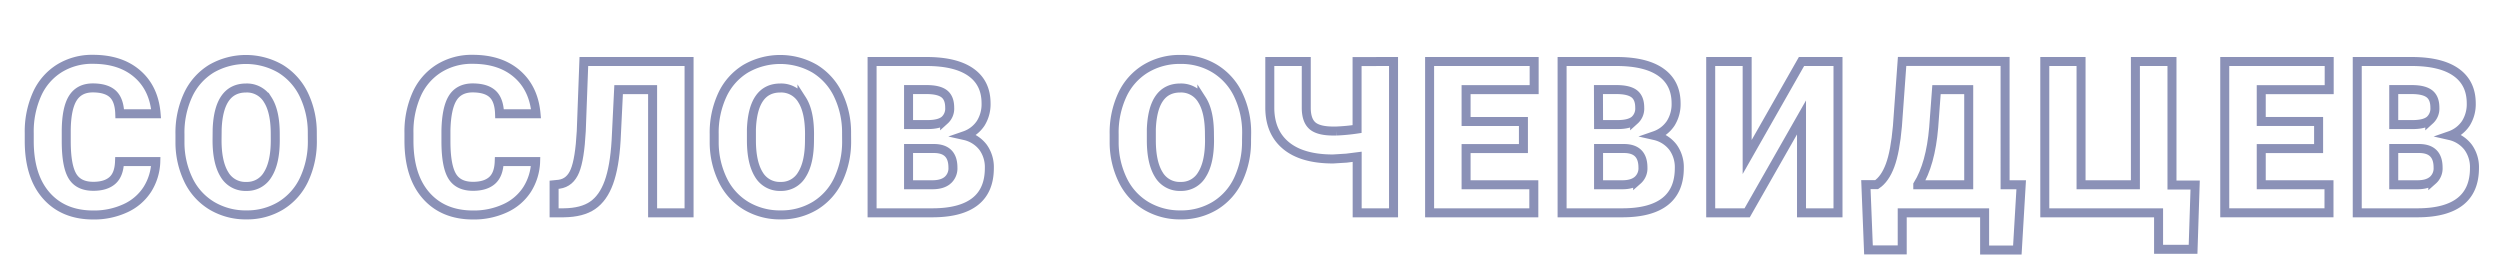 <?xml version="1.0" encoding="UTF-8"?> <svg xmlns="http://www.w3.org/2000/svg" id="Слой_1" data-name="Слой 1" viewBox="0 0 1111.36 122.73"> <defs> <style>.cls-1{fill:none;stroke:#8b91b7;stroke-width:4px;}</style> </defs> <title>со слов</title> <path class="cls-1" d="M69.26,71.83a24.5,24.5,0,0,1-3.78,12.4,22.82,22.82,0,0,1-9.73,8.34,33.1,33.1,0,0,1-14.29,3q-13.26,0-20.88-8.64T13,62.5V59.17a40.62,40.62,0,0,1,3.45-17.3,26,26,0,0,1,9.9-11.45,27.63,27.63,0,0,1,15-4.05q12.24,0,19.68,6.45T69.4,50.58H53.24q-.2-6.15-3.1-8.82t-8.87-2.68q-6,0-8.87,4.52T29.45,58.06v4.76q0,10.77,2.7,15.38t9.31,4.62c3.72,0,6.57-.87,8.54-2.63s3-4.54,3.14-8.36Z"></path> <path class="cls-1" d="M138.85,62.36a39.68,39.68,0,0,1-3.65,17.41,27,27,0,0,1-10.37,11.67,28.93,28.93,0,0,1-15.31,4.09,29.34,29.34,0,0,1-15.25-4A27,27,0,0,1,83.9,80.28,38.42,38.42,0,0,1,80,63.42V59.63A39.89,39.89,0,0,1,83.62,42.2,26.93,26.93,0,0,1,94,30.53a30.76,30.76,0,0,1,30.65,0,27.4,27.4,0,0,1,10.42,11.57,38.78,38.78,0,0,1,3.76,17.2Zm-16.49-2.82q0-10-3.35-15.22a10.76,10.76,0,0,0-9.59-5.2q-12.19,0-12.88,18.3l-.05,4.94q0,9.89,3.28,15.2a10.73,10.73,0,0,0,9.75,5.31A10.61,10.61,0,0,0,119,77.65q3.32-5.22,3.37-15Z"></path> <path class="cls-1" d="M238.11,71.83a24.6,24.6,0,0,1-3.79,12.4,22.85,22.85,0,0,1-9.72,8.34,33.14,33.14,0,0,1-14.3,3q-13.26,0-20.88-8.64T181.8,62.5V59.17a40.62,40.62,0,0,1,3.44-17.3,26,26,0,0,1,9.91-11.45,27.59,27.59,0,0,1,15-4.05q12.24,0,19.68,6.45t8.46,17.76H222.08q-.2-6.15-3.1-8.82c-1.94-1.79-4.89-2.68-8.87-2.68s-7,1.51-8.87,4.52-2.86,7.84-3,14.46v4.76q0,10.77,2.7,15.38t9.31,4.62c3.72,0,6.57-.87,8.54-2.63s3-4.54,3.14-8.36Z"></path> <path class="cls-1" d="M306.32,27.34V94.6H290.11V39.86H275l-1.11,22.59q-.69,11.68-3.23,18.66T263.43,91.3q-4.68,3.21-12.77,3.3h-4.34V82.13l2.26-.23q4.84-.69,7-5.94t2.82-17.67l1.15-30.95Z"></path> <path class="cls-1" d="M376.36,62.36a39.68,39.68,0,0,1-3.65,17.41,27,27,0,0,1-10.37,11.67A28.94,28.94,0,0,1,347,95.53a29.31,29.31,0,0,1-15.24-4,27,27,0,0,1-10.37-11.3,38.42,38.42,0,0,1-3.9-16.86V59.63a39.75,39.75,0,0,1,3.62-17.43,26.87,26.87,0,0,1,10.4-11.67,30.76,30.76,0,0,1,30.65,0,27.38,27.38,0,0,1,10.41,11.57,38.65,38.65,0,0,1,3.77,17.2Zm-16.49-2.82q0-10-3.35-15.22a10.77,10.77,0,0,0-9.59-5.2q-12.19,0-12.89,18.3l0,4.94q0,9.89,3.28,15.2A10.71,10.71,0,0,0,347,82.87a10.58,10.58,0,0,0,9.47-5.22q3.33-5.22,3.38-15Z"></path> <path class="cls-1" d="M387.68,94.6V27.34h24.16q13,0,19.75,4.76t6.76,13.81a16,16,0,0,1-2.4,8.92,14,14,0,0,1-7.07,5.45A14.2,14.2,0,0,1,437,65.45a15.05,15.05,0,0,1,2.81,9.24q0,9.89-6.25,14.85T415,94.6Zm16.21-39.22h8.46c3.54,0,6.06-.67,7.57-1.94a6.91,6.91,0,0,0,2.26-5.61q0-4.26-2.44-6.14t-7.9-1.87h-7.95Zm0,10.63V82.13h10.63q4.38,0,6.74-2a7,7,0,0,0,2.36-5.66q0-8.4-8.36-8.45Z"></path> <path class="cls-1" d="M554.14,62.36a39.68,39.68,0,0,1-3.65,17.41,27,27,0,0,1-10.37,11.67,28.94,28.94,0,0,1-15.32,4.09,29.31,29.31,0,0,1-15.24-4,26.93,26.93,0,0,1-10.37-11.3,38.42,38.42,0,0,1-3.9-16.86V59.63a39.75,39.75,0,0,1,3.62-17.43A26.91,26.91,0,0,1,509.3,30.53a29.12,29.12,0,0,1,15.41-4.11A28.76,28.76,0,0,1,540,30.49a27.34,27.34,0,0,1,10.42,11.57,38.65,38.65,0,0,1,3.77,17.2Zm-16.49-2.82q0-10-3.35-15.22a10.77,10.77,0,0,0-9.59-5.2q-12.19,0-12.89,18.3l0,4.94q0,9.89,3.28,15.2a10.71,10.71,0,0,0,9.74,5.31,10.58,10.58,0,0,0,9.47-5.22q3.33-5.22,3.38-15Z"></path> <path class="cls-1" d="M619.49,27.34V94.6H603.32V69.7l-4.75.6-6,.37q-13.59,0-20.79-5.88t-7.3-16.68V27.34h16.21V47.9q0,5.51,2.66,7.92t9.22,2.43l1.38,0a83.53,83.53,0,0,0,9.33-.88v-30Z"></path> <path class="cls-1" d="M677.23,66.05H651.74V82.13h30.11V94.6H635.52V27.34H682V39.86H651.74V54h25.49Z"></path> <path class="cls-1" d="M694.42,94.6V27.34h24.16q13,0,19.75,4.76t6.77,13.81a16,16,0,0,1-2.41,8.92,14,14,0,0,1-7.06,5.45,14.17,14.17,0,0,1,8.08,5.17,15.06,15.06,0,0,1,2.82,9.24q0,9.89-6.26,14.85T721.72,94.6Zm16.21-39.22h8.46c3.54,0,6.06-.67,7.57-1.94a6.92,6.92,0,0,0,2.27-5.61q0-4.26-2.45-6.14c-1.63-1.25-4.27-1.87-7.9-1.87h-8Zm0,10.63V82.13h10.63q4.38,0,6.74-2a7,7,0,0,0,2.36-5.66q0-8.4-8.36-8.45Z"></path> <path class="cls-1" d="M800.85,27.34h16.22V94.6H800.85V52.2L776.69,94.6H760.48V27.34h16.21V69.8Z"></path> <path class="cls-1" d="M896.8,111.14H882.25V94.6H845.62v16.49h-15l-1.15-29h4.76q3.74-2.49,6-8.57t3.26-17.44l2.08-28.78h45.78V82.13h7.16Zm-44.26-29h22.64V39.86H860.86l-1.25,16.82Q858.23,73,852.54,82.13Z"></path> <path class="cls-1" d="M909,27.34h16.12V82.13h24.16V27.34h16.26V82.27h10.3l-.92,28.55H959.58V94.6H909Z"></path> <path class="cls-1" d="M1030.72,66.05h-25.5V82.13h30.12V94.6H989V27.34h46.43V39.86h-30.21V54h25.5Z"></path> <path class="cls-1" d="M1047.9,94.6V27.34h24.16q13,0,19.75,4.76t6.77,13.81a16,16,0,0,1-2.4,8.92,14.06,14.06,0,0,1-7.07,5.45,14.17,14.17,0,0,1,8.08,5.17,15.06,15.06,0,0,1,2.82,9.24q0,9.89-6.26,14.85T1075.2,94.6Zm16.22-39.22h8.45c3.54,0,6.07-.67,7.58-1.94a6.94,6.94,0,0,0,2.26-5.61q0-4.26-2.45-6.14t-7.9-1.87h-7.94Zm0,10.63V82.13h10.62c2.93,0,5.17-.67,6.75-2a7,7,0,0,0,2.35-5.66q0-8.4-8.36-8.45Z"></path> </svg> 